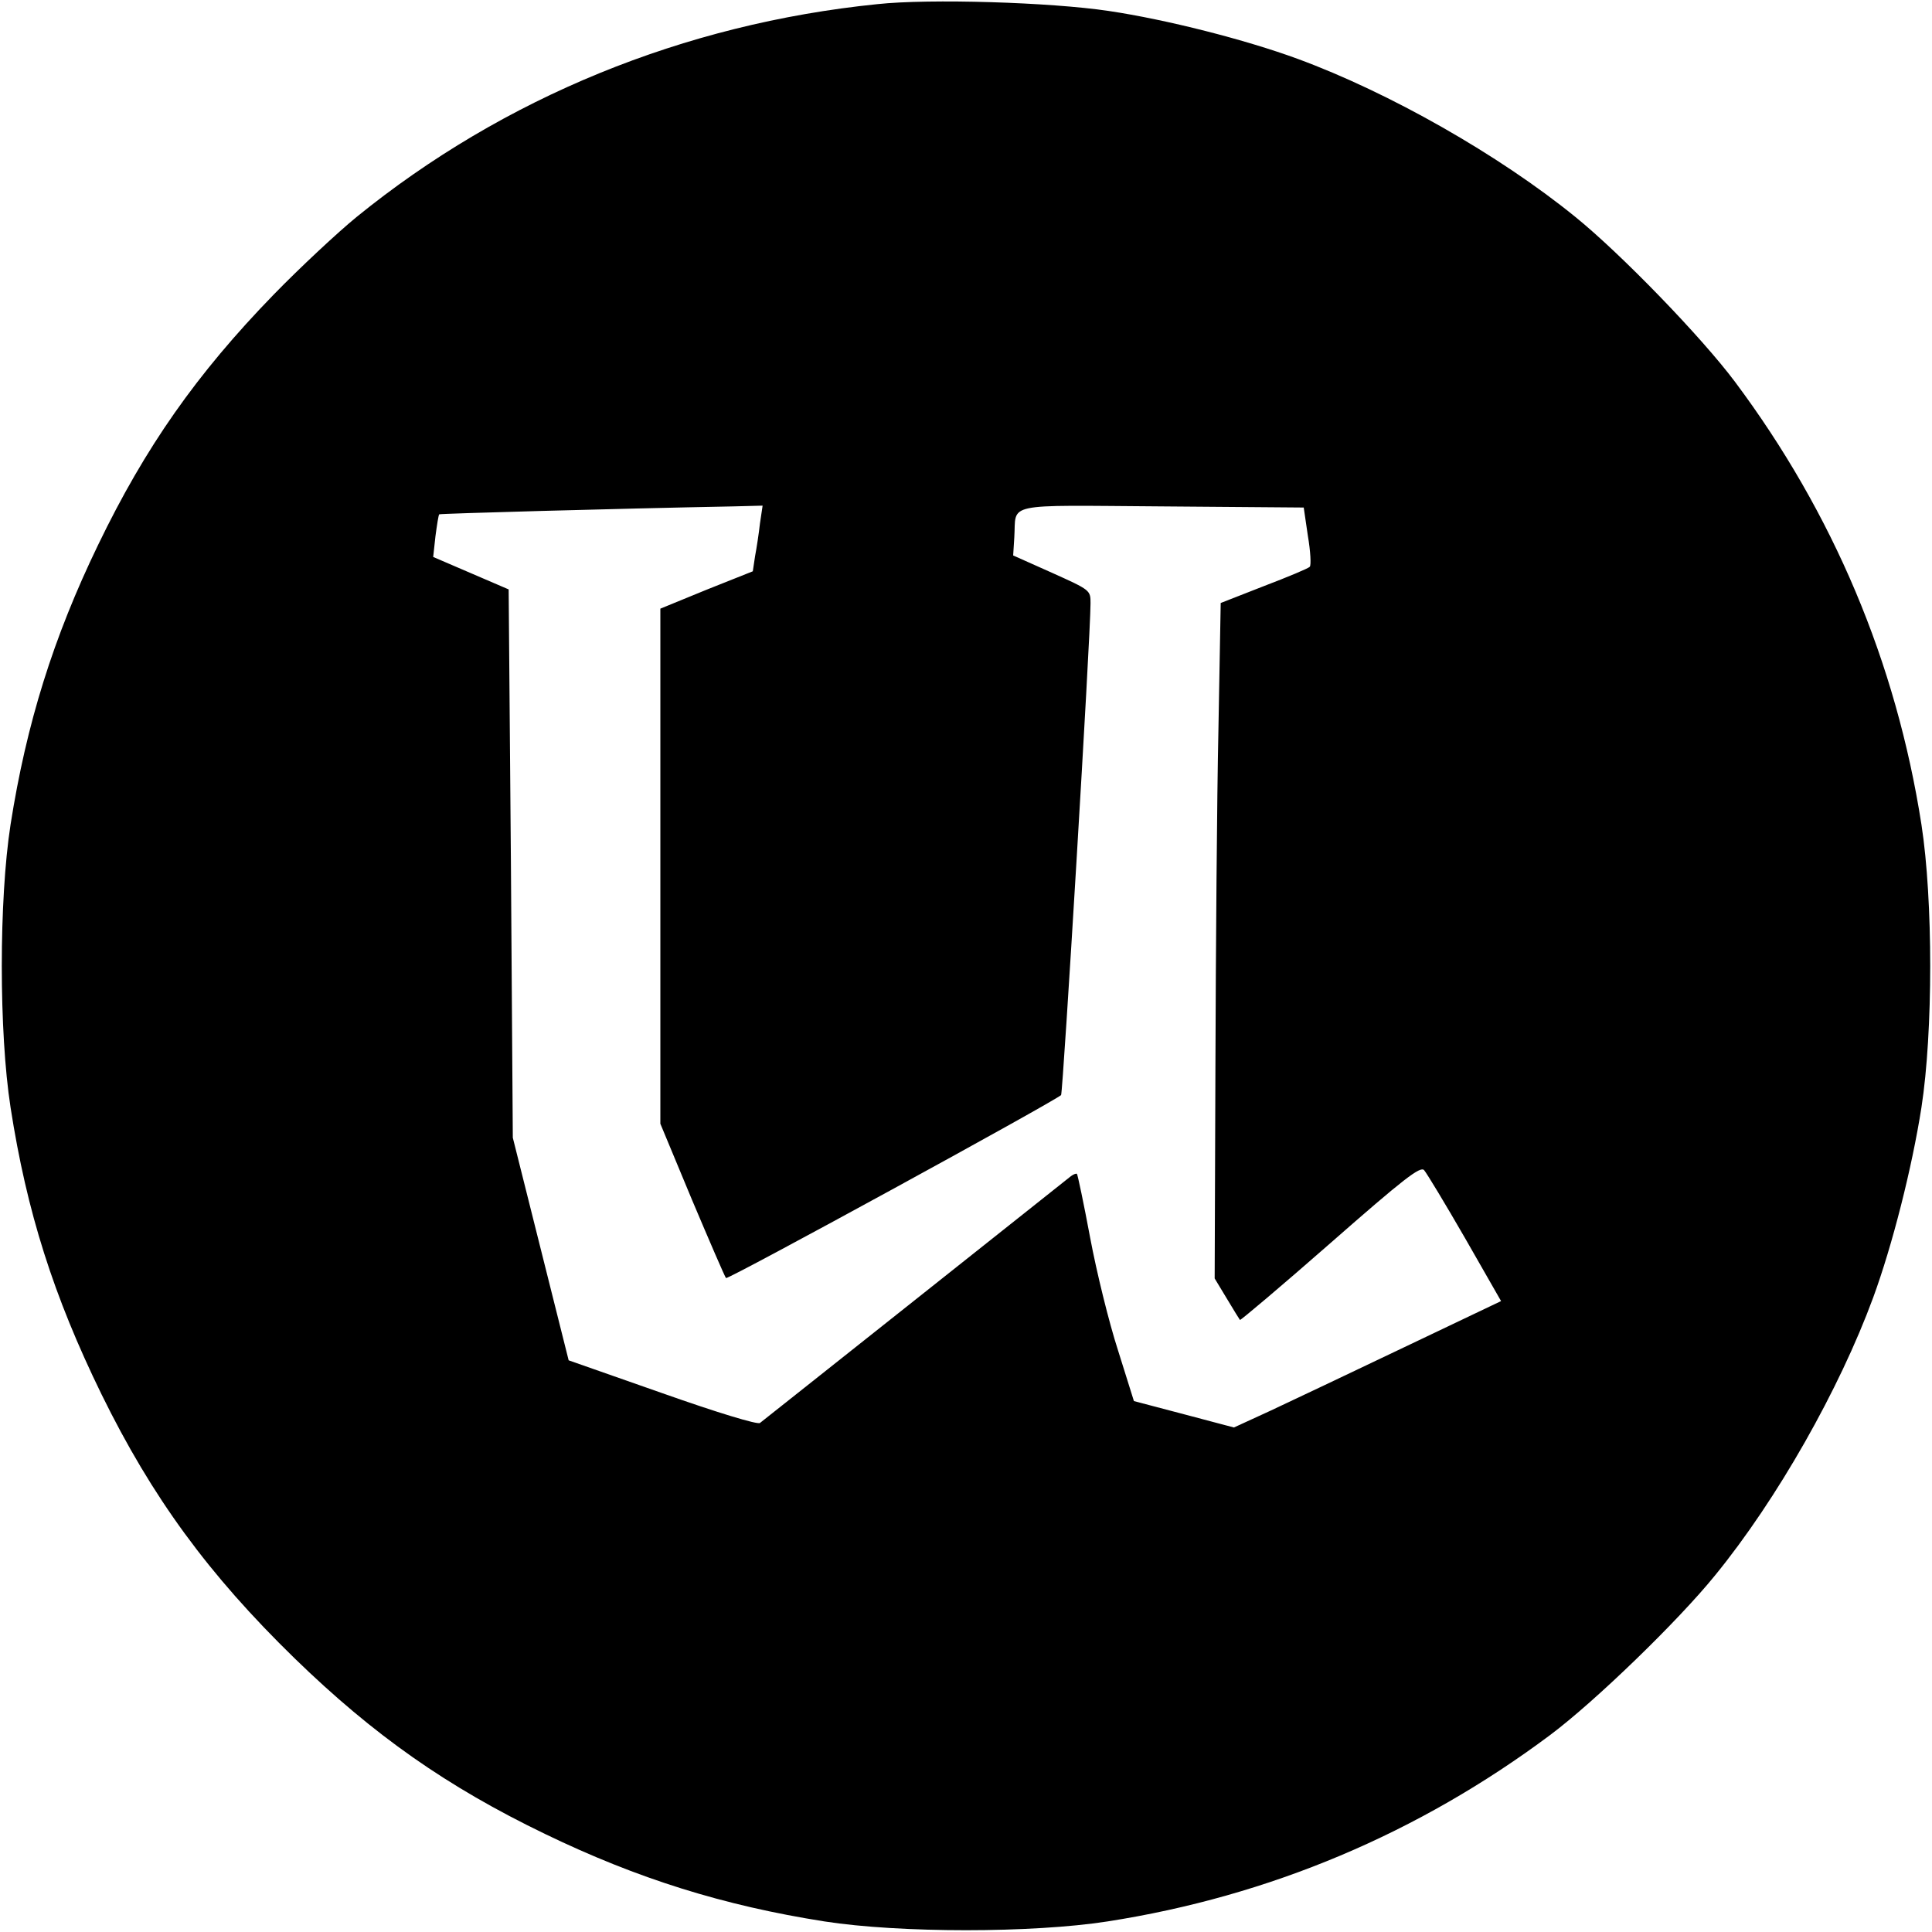 <?xml version="1.0" standalone="no"?>
<!DOCTYPE svg PUBLIC "-//W3C//DTD SVG 20010904//EN"
 "http://www.w3.org/TR/2001/REC-SVG-20010904/DTD/svg10.dtd">
<svg version="1.0" xmlns="http://www.w3.org/2000/svg"
 width="512pt" height="512pt" viewBox="0 0 512 512"
 preserveAspectRatio="xMidYMid meet">

<g transform="translate(0,512) scale(0.1,-0.1)"
fill="#000000" stroke="none">
<path d="M2325 5109 c-513 -52 -991 -248 -1380 -564 -49 -40 -149 -133 -220
-206 -204 -210 -340 -404 -465 -663 -119 -246 -190 -474 -232 -741 -31 -200
-31 -550 0 -750 43 -277 114 -500 241 -760 134 -273 283 -477 512 -700 210
-204 404 -340 663 -465 246 -119 474 -190 741 -232 200 -31 550 -31 750 0 430
67 825 234 1173 494 119 89 339 302 437 423 165 202 330 494 419 736 51 139
103 344 128 504 31 200 31 550 0 750 -67 430 -234 825 -494 1173 -89 119 -302
339 -423 437 -203 165 -494 330 -736 419 -139 51 -347 104 -501 127 -154 23
-474 33 -613 18z m-311 -1376 c-3 -27 -9 -66 -13 -87 l-6 -40 -123 -49 -122
-50 0 -683 0 -682 84 -202 c47 -111 87 -204 90 -207 5 -5 872 469 888 485 5 6
78 1214 78 1303 0 35 0 35 -102 81 l-103 46 3 48 c6 93 -35 85 390 82 l377 -3
11 -75 c7 -41 9 -78 5 -82 -3 -4 -58 -27 -121 -51 l-115 -45 -6 -333 c-4 -184
-7 -587 -8 -895 l-2 -562 32 -53 c18 -30 34 -56 35 -57 1 -2 109 89 239 203
196 172 239 205 249 194 7 -8 56 -89 109 -181 l95 -166 -256 -122 c-142 -68
-301 -143 -354 -168 l-98 -45 -132 35 -133 35 -42 134 c-24 74 -57 208 -74
299 -17 91 -33 167 -35 169 -2 2 -9 -1 -16 -6 -7 -6 -193 -153 -413 -328 -220
-175 -405 -321 -411 -326 -6 -5 -112 27 -259 79 l-248 87 -74 295 -74 295 -5
726 -6 727 -100 43 -100 43 6 55 c4 30 8 56 10 58 2 2 465 15 779 21 l78 2 -7
-47z"/>
</g>
</svg>
